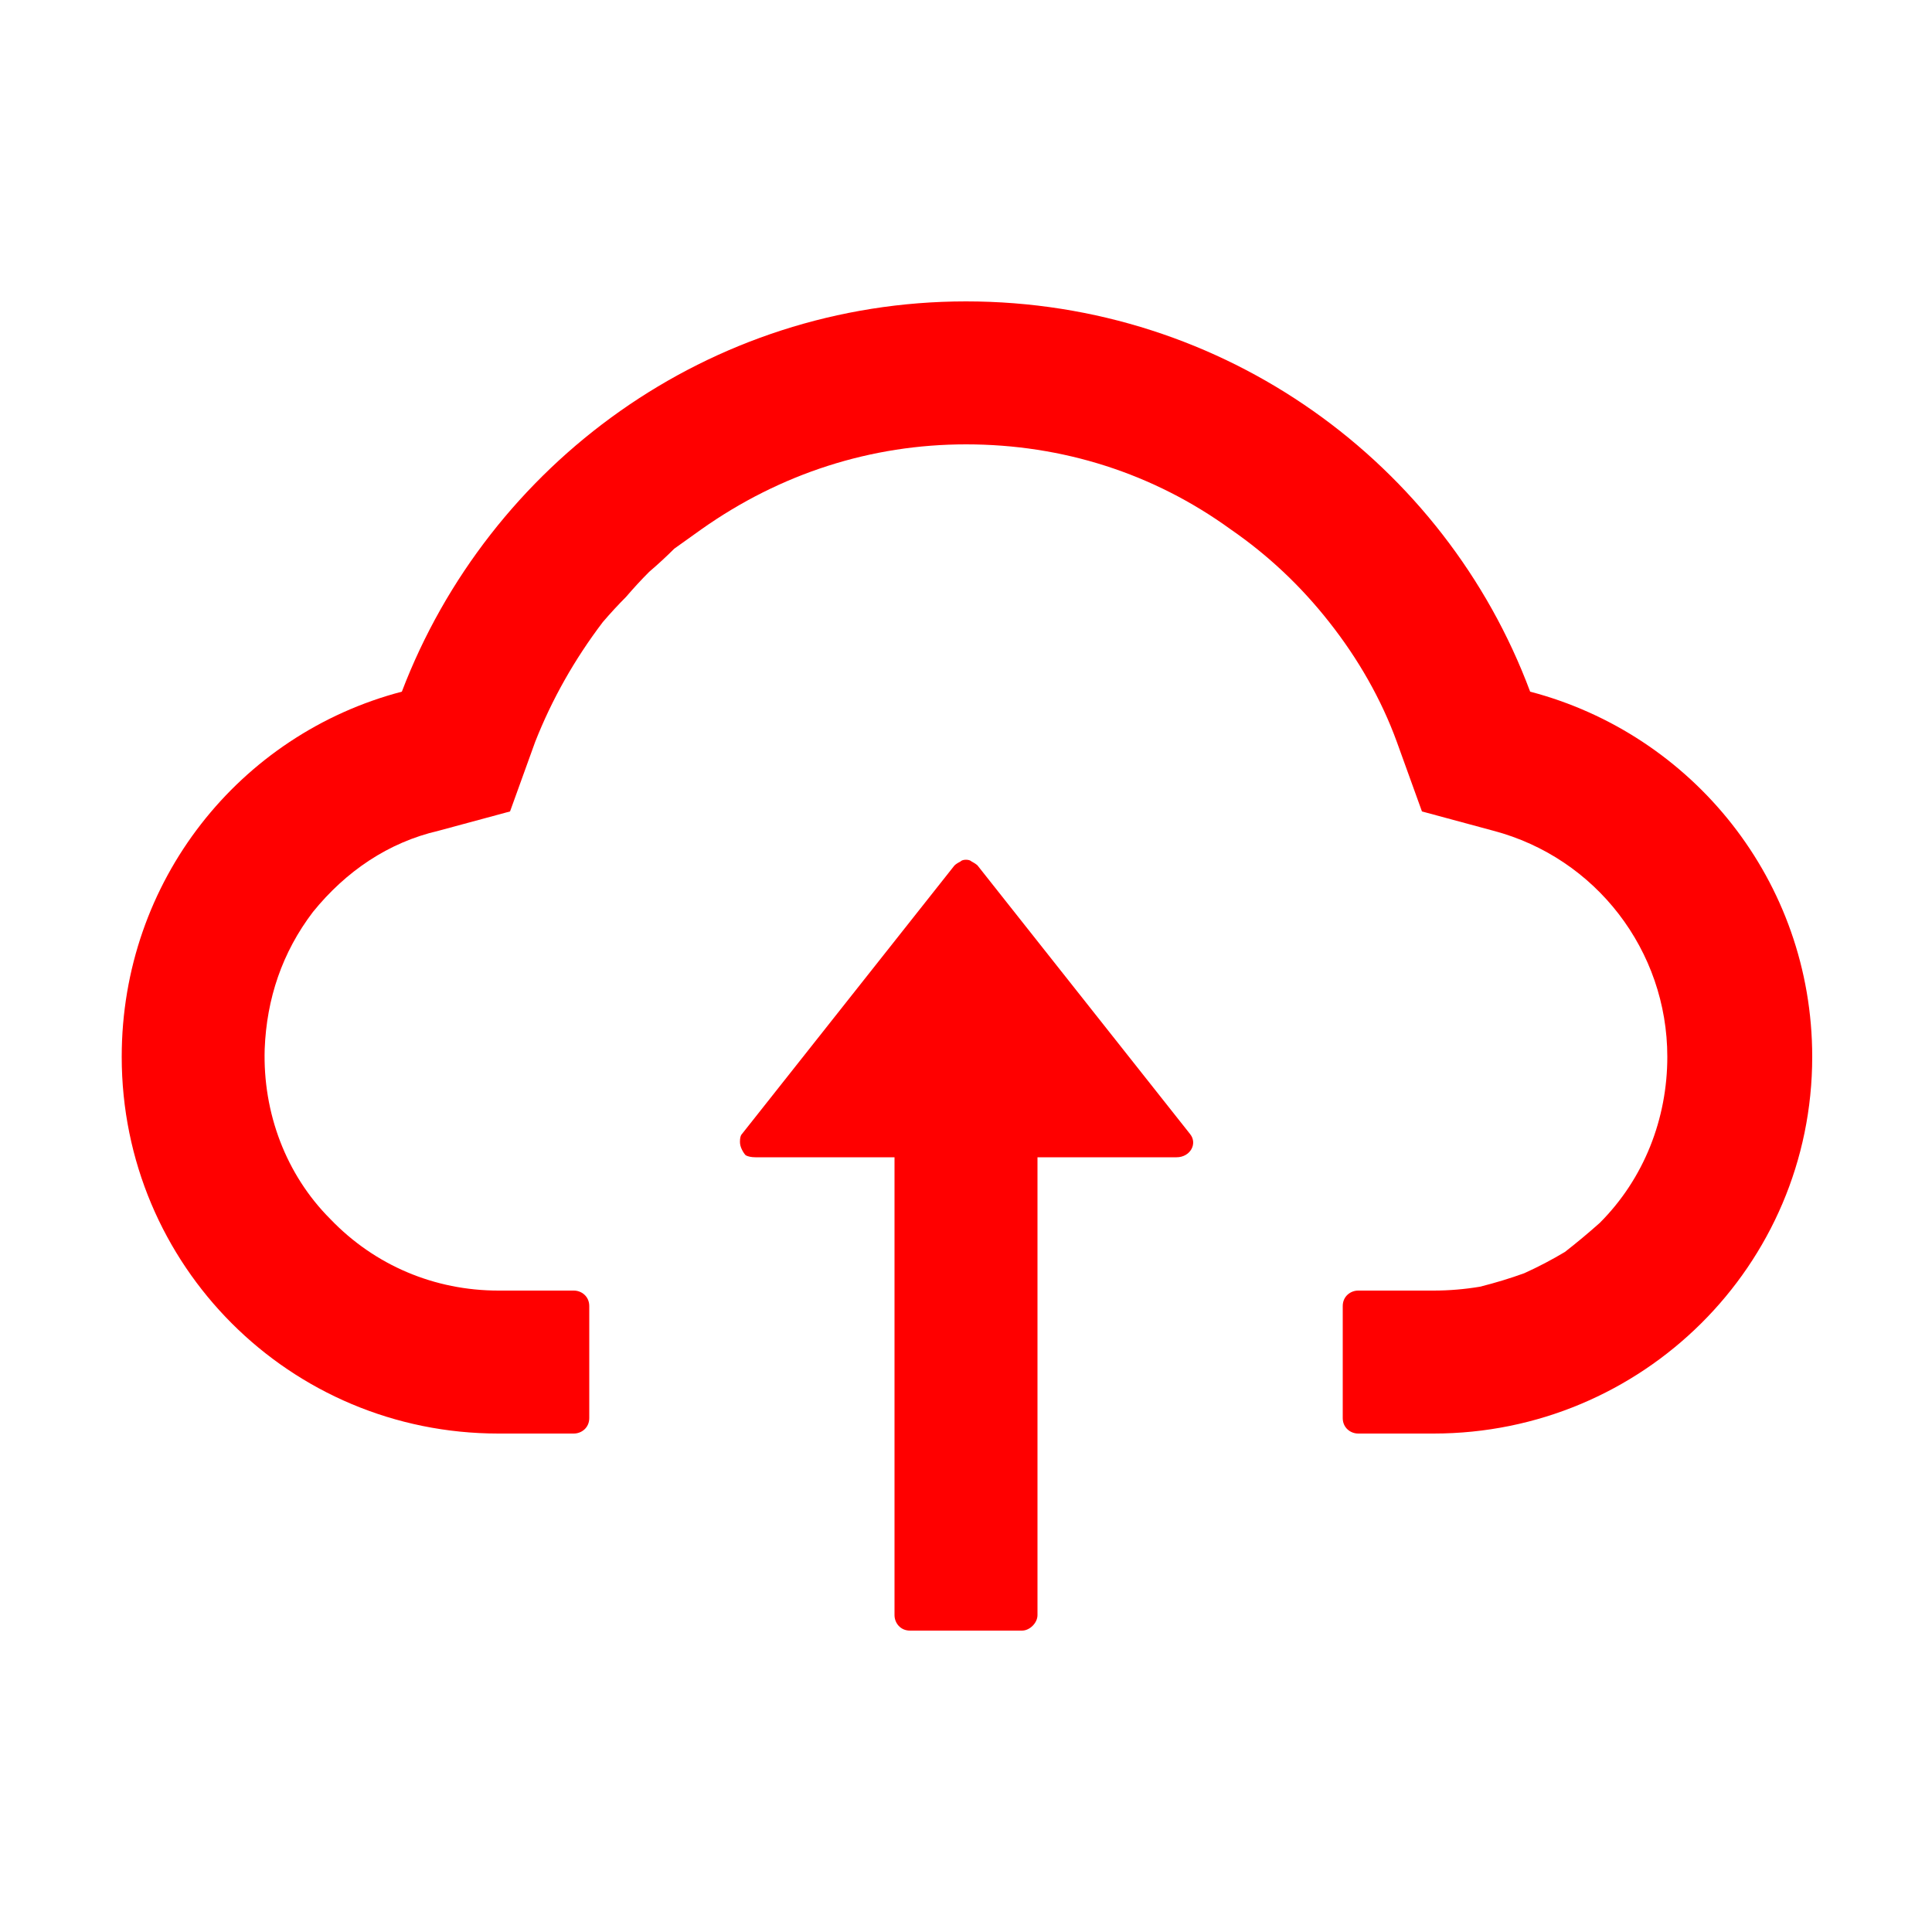 <svg version="1.2" xmlns="http://www.w3.org/2000/svg" viewBox="0 0 100 100" width="100" height="100"><style>.a{fill:#f00}</style><path class="a" d="m61.6 58.7c0.4 0.5 0 1.2-0.7 1.2h-7.2v23.7c0 0.4-0.4 0.8-0.8 0.8h-5.8c-0.5 0-0.8-0.4-0.8-0.8v-23.7h-7.2q-0.3 0-0.5-0.1-0.1-0.1-0.2-0.3-0.1-0.2-0.1-0.4 0-0.3 0.1-0.4l11-13.9q0.1-0.1 0.3-0.2 0.1-0.1 0.3-0.1 0.2 0 0.3 0.1 0.2 0.1 0.3 0.2z"/><path class="a" d="m93.8 54.7c0 10.8-8.8 19.5-19.6 19.5h-3.9c-0.4 0-0.8-0.3-0.8-0.8v-5.8c0-0.5 0.4-0.8 0.8-0.8h3.9q1.2 0 2.4-0.2 1.2-0.3 2.3-0.7 1.1-0.5 2.1-1.1 0.9-0.7 1.8-1.5c2.3-2.3 3.5-5.4 3.5-8.6 0-5.5-3.7-10.3-9-11.7l-3.7-1-1.3-3.6c-0.8-2.2-2-4.3-3.5-6.2q-2.2-2.8-5.1-4.8c-4-2.9-8.7-4.4-13.7-4.4-4.9 0-9.6 1.5-13.7 4.4q-0.7 0.5-1.4 1-0.6 0.6-1.3 1.2-0.6 0.6-1.2 1.3-0.6 0.6-1.2 1.3-2.2 2.9-3.5 6.2l-1.3 3.6-3.7 1c-2.6 0.6-4.8 2.1-6.5 4.2-1.6 2.1-2.4 4.5-2.5 7.1-0.1 3.3 1.1 6.5 3.4 8.8 2.3 2.4 5.4 3.7 8.7 3.7h3.9c0.4 0 0.8 0.3 0.8 0.8v5.8c0 0.5-0.4 0.8-0.8 0.8h-3.9c-10.8 0-19.5-8.7-19.5-19.5 0-9.1 6.1-16.7 14.5-18.9 4.5-11.8 15.9-20.2 29.2-20.2 13.4 0 24.8 8.4 29.2 20.2 8.4 2.2 14.6 9.8 14.6 18.9z"/></svg>